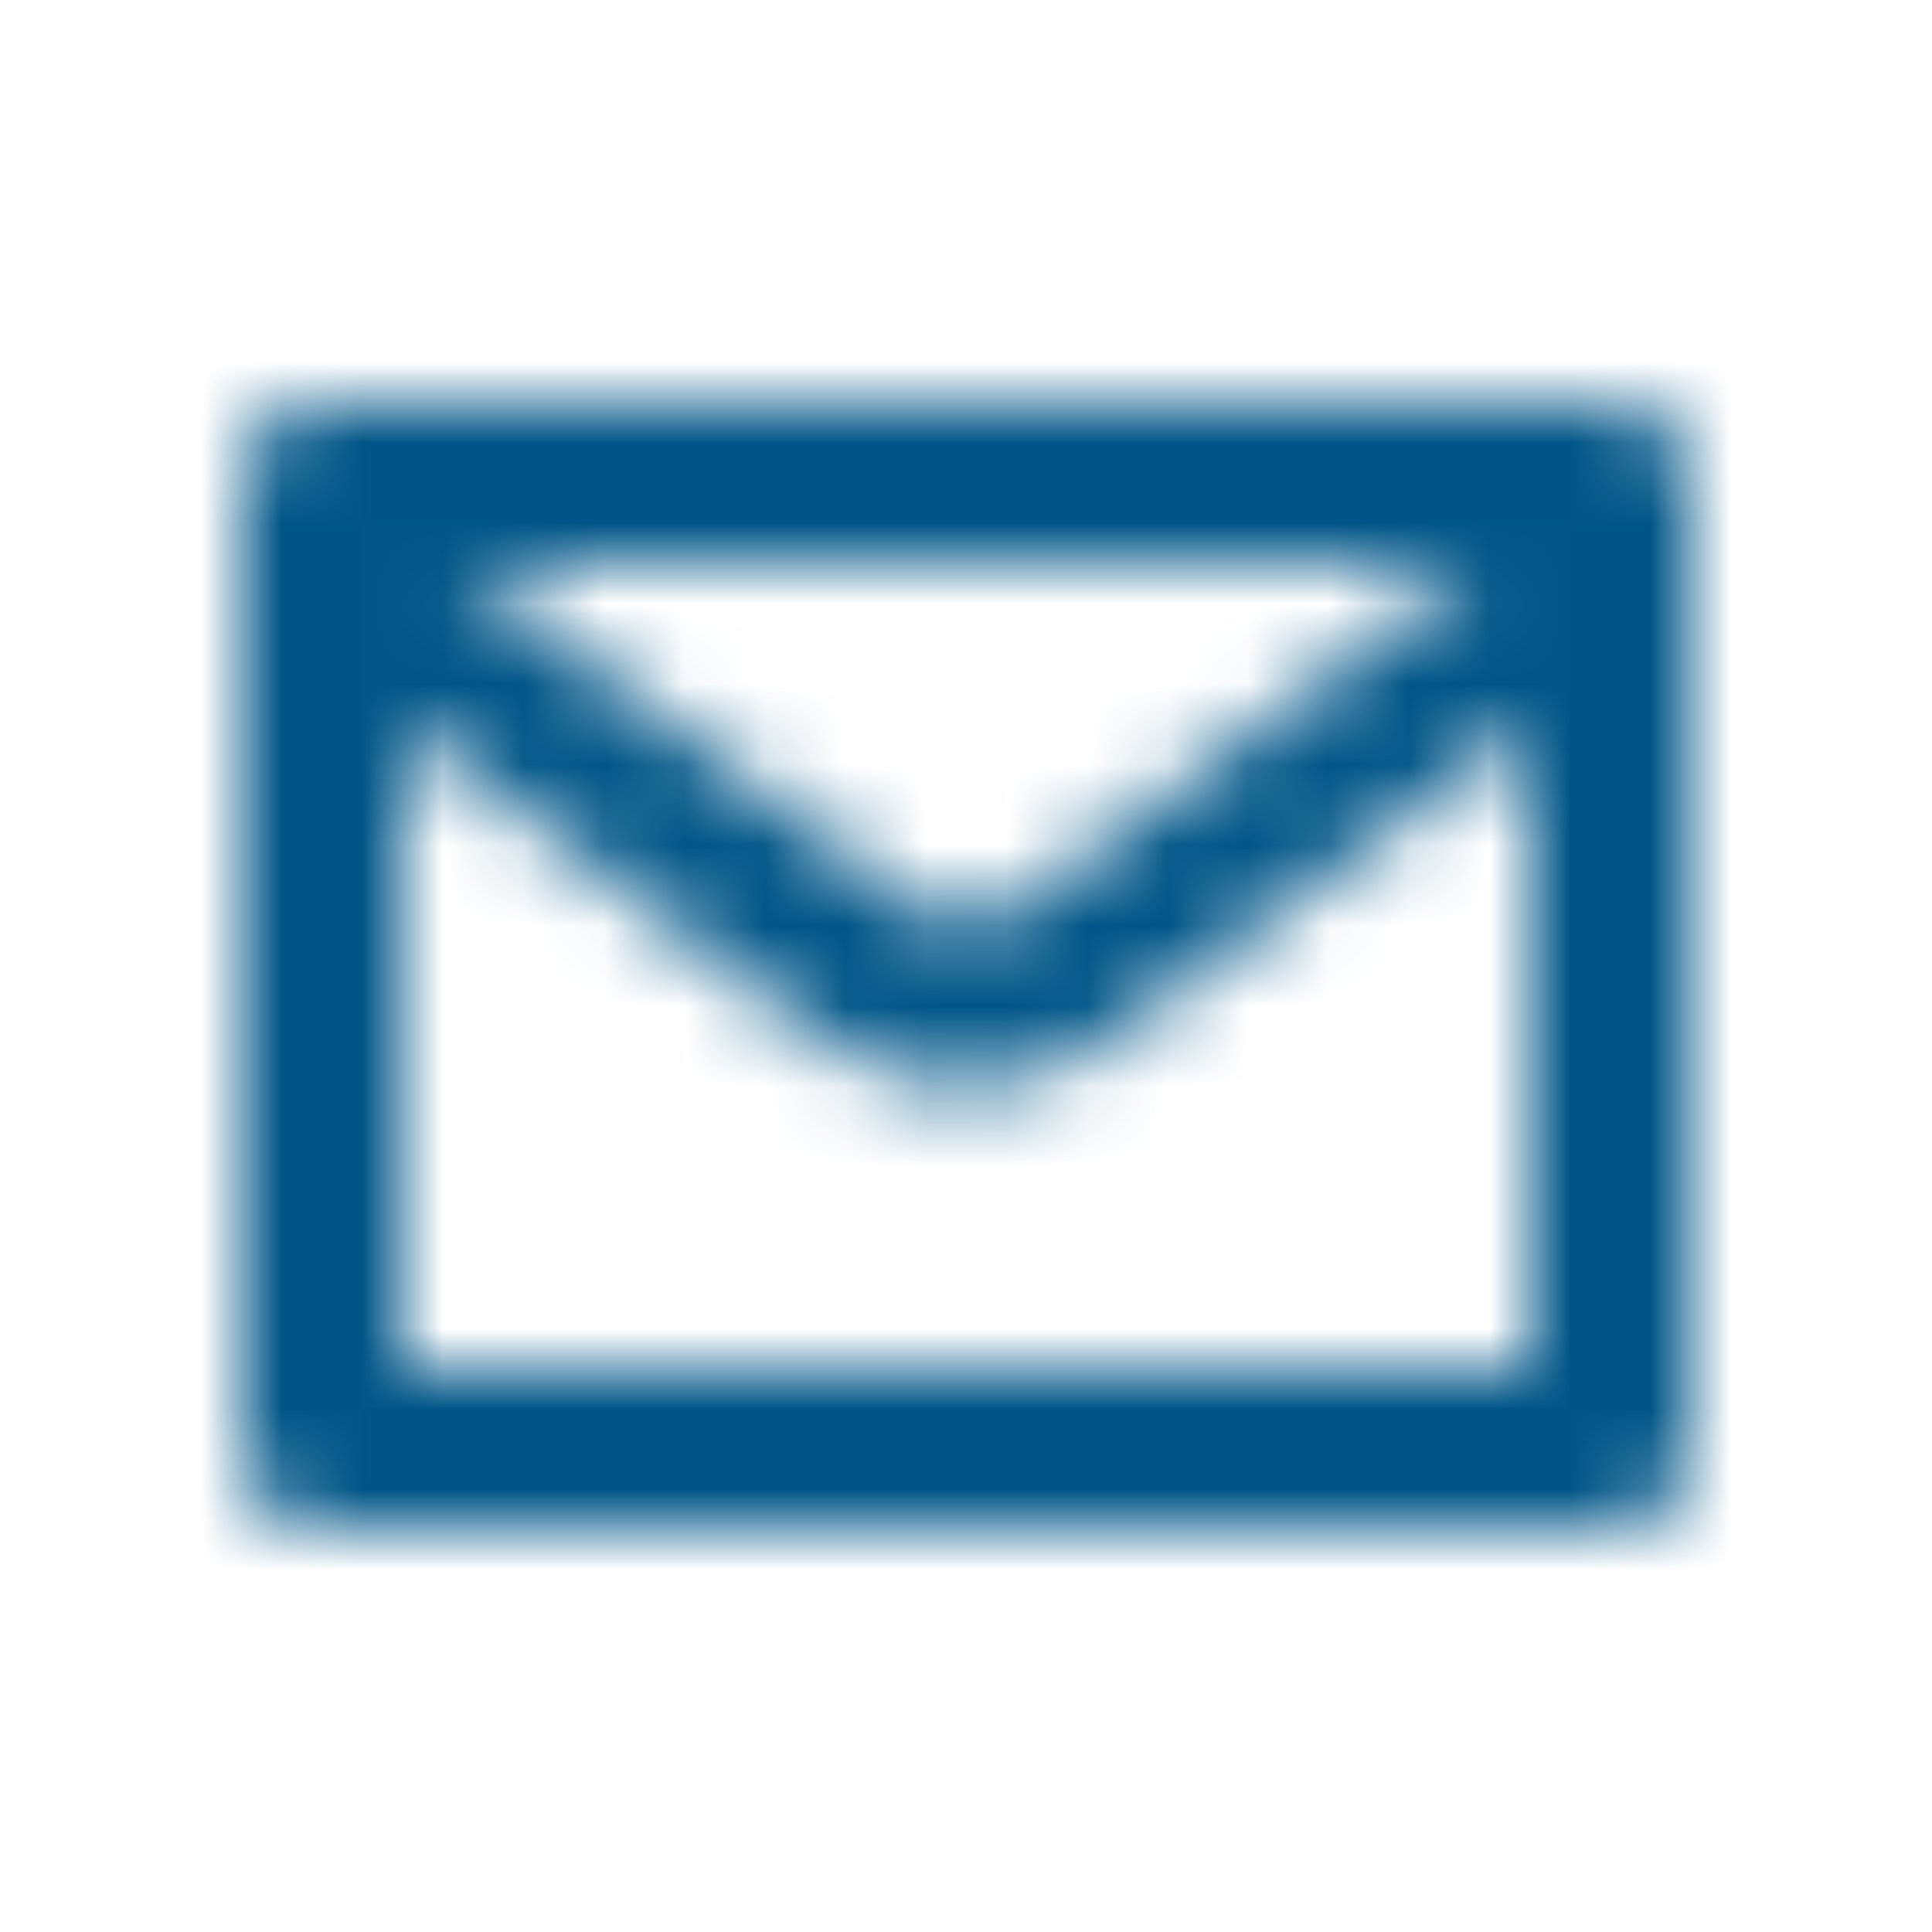<svg xmlns="http://www.w3.org/2000/svg" xmlns:xlink="http://www.w3.org/1999/xlink" width="24" height="24" viewBox="0 0 24 24">
    <defs>
        <path id="wrh6pe4d5a" d="M20 5H4c-.552 0-1 .448-1 1v12c0 .552.448 1 1 1h16c.552 0 1-.448 1-1V6c0-.552-.448-1-1-1zm-1.67 2l-5.76 4.32c-.343.238-.797.238-1.14 0L5.67 7h12.66zM5 17V9l5.23 3.92c1.049.787 2.491.787 3.54 0L19 9v8H5z"/>
    </defs>
    <g fill="none" fill-rule="evenodd">
        <mask id="okyf6kplbb" fill="#fff">
            <use xlink:href="#wrh6pe4d5a"/>
        </mask>
        <g fill="#005587" mask="url(#okyf6kplbb)">
            <path d="M0 0H23V23H0z" transform="translate(.5 .5)"/>
        </g>
    </g>
</svg>
